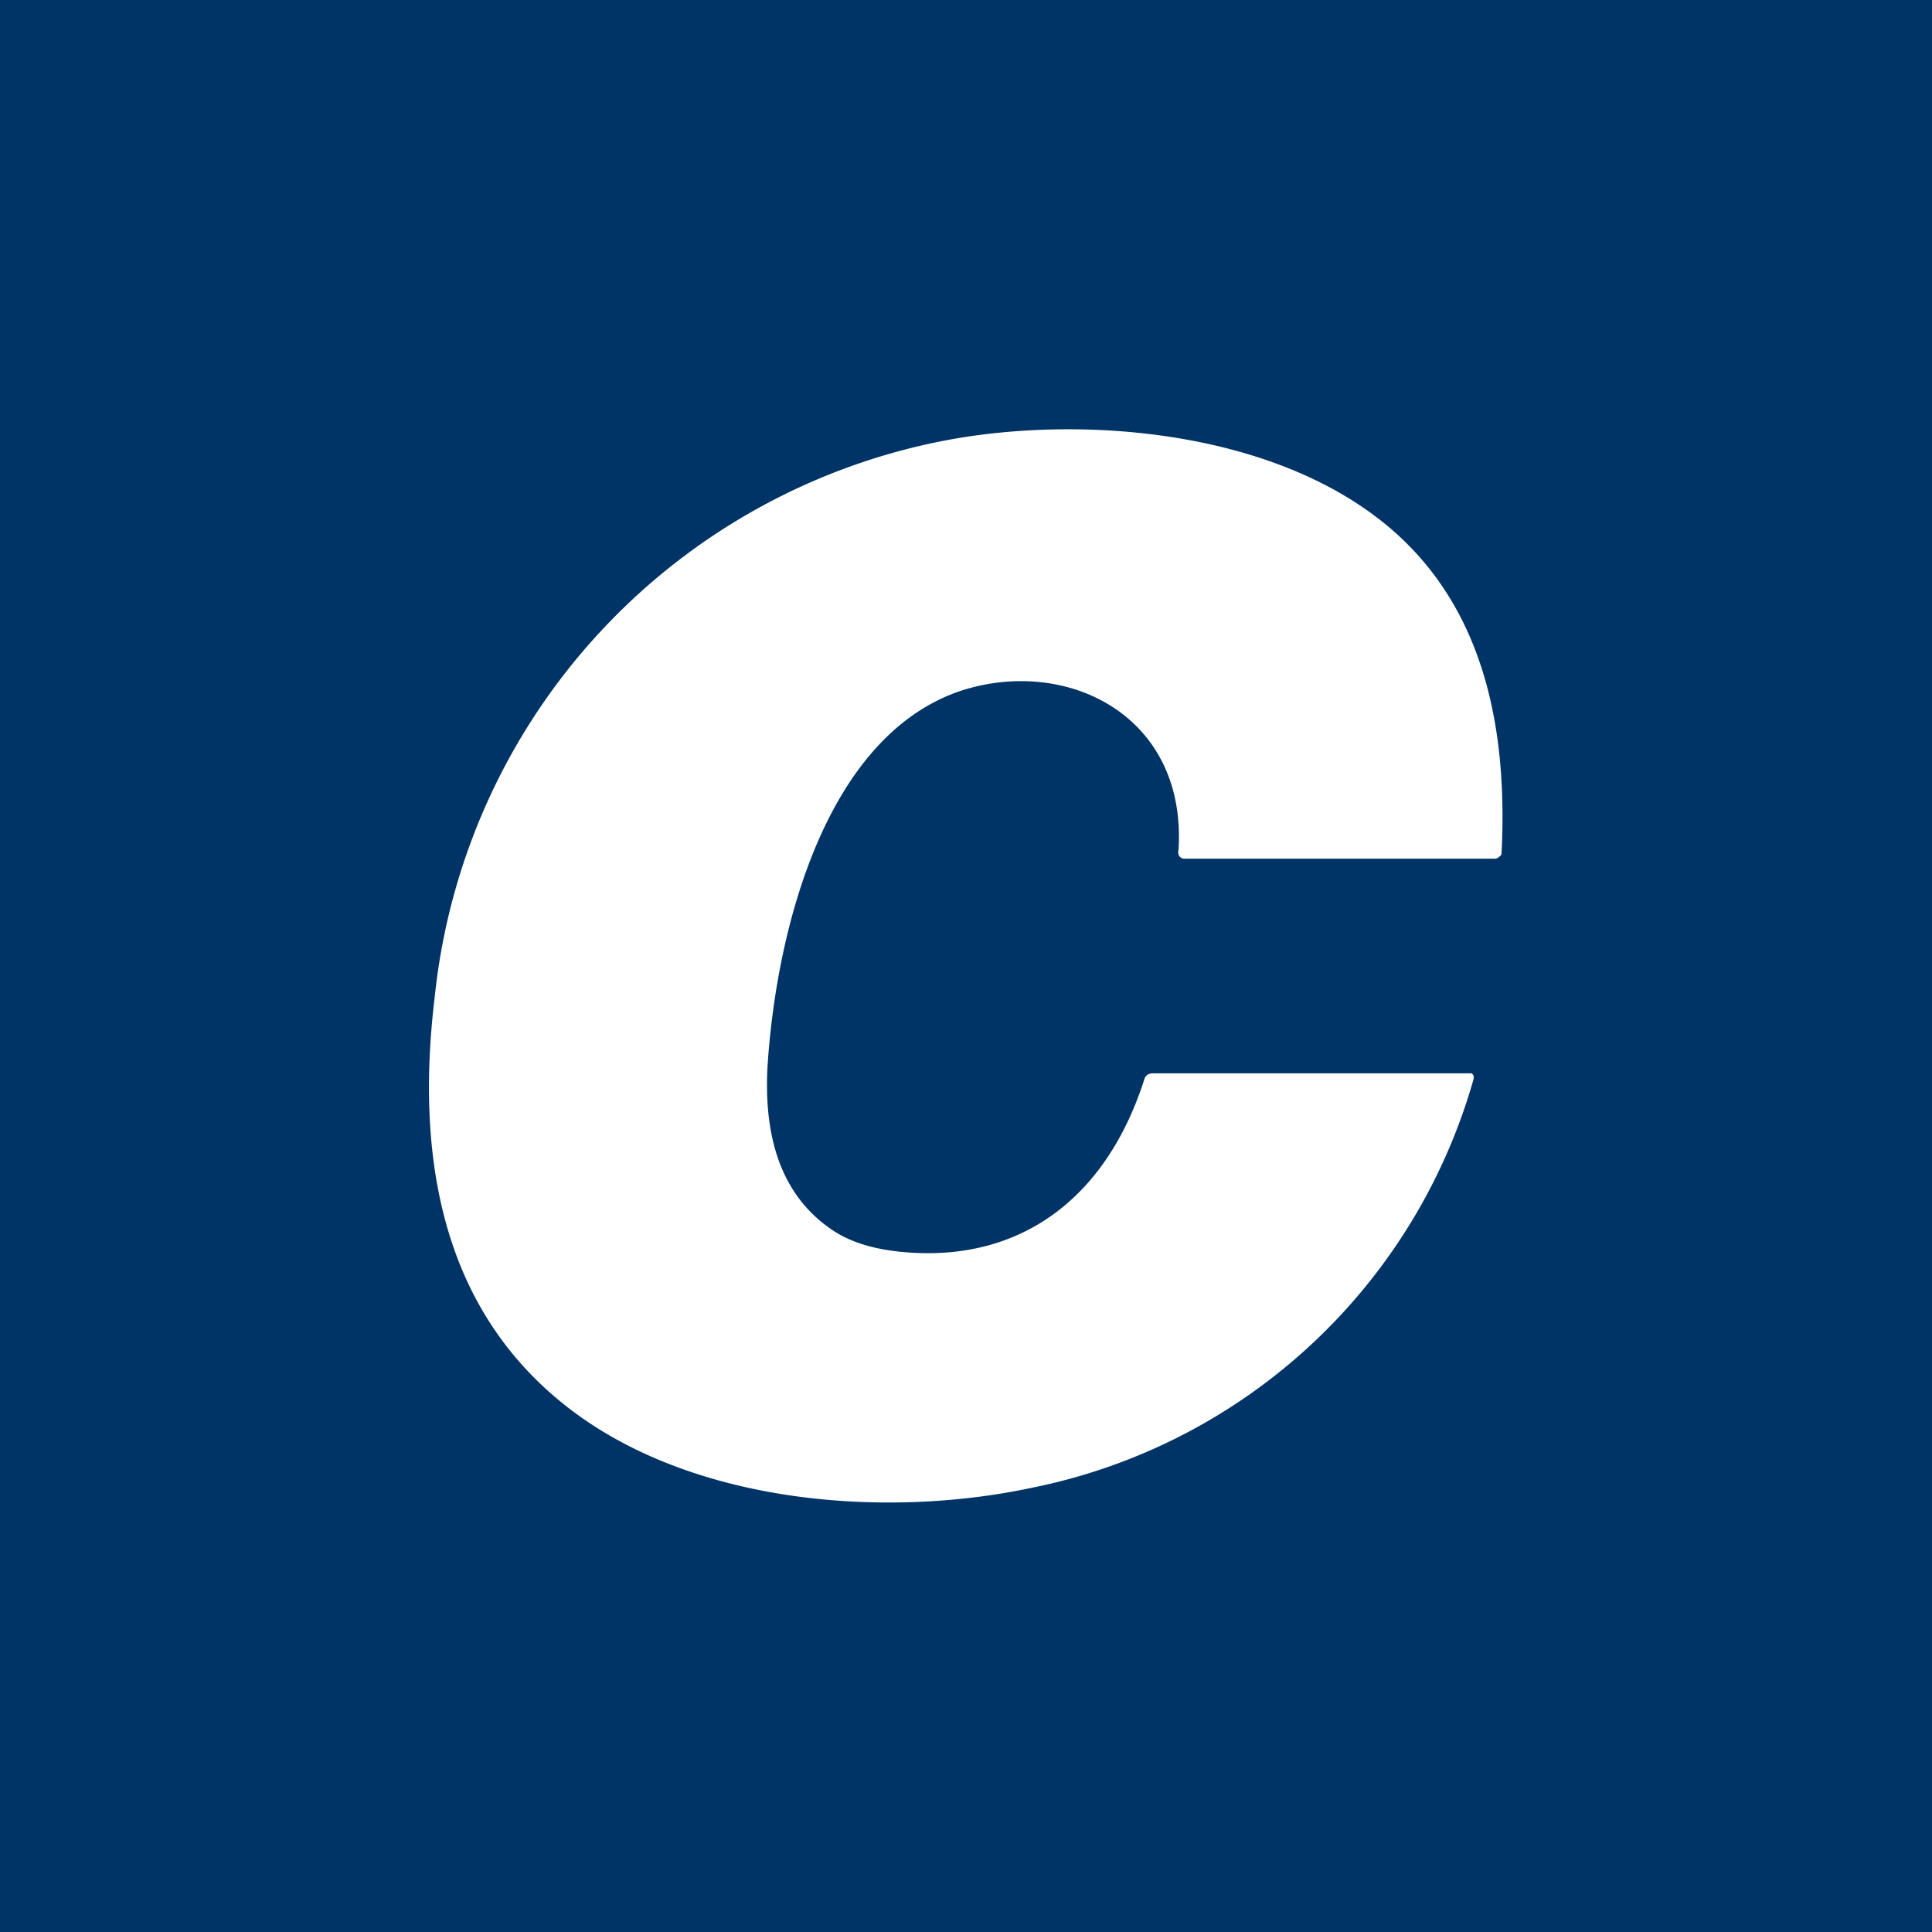 <!-- by TradingView --><svg width="18" height="18" viewBox="0 0 18 18" xmlns="http://www.w3.org/2000/svg"><path fill="#003466" d="M0 0h18v18H0z"/><path d="M10.74 10h2.97a.04.04 0 0 1 .02.03v.02a5.38 5.38 0 0 1-4.11 3.81c-1.4.3-3.26.15-4.42-.82-1.08-.9-1.33-2.26-1.15-3.75a5.9 5.9 0 0 1 4.83-5.2c1.37-.24 3.3-.04 4.31 1.06.69.75.85 1.78.8 2.79 0 .01 0 .03-.02.04a.06.06 0 0 1-.04.02h-2.89a.06.06 0 0 1-.05-.02.07.07 0 0 1-.01-.06c.08-1.26-1.05-1.81-2.04-1.48-1.25.43-1.71 2.22-1.79 3.51-.03.6.1 1.18.62 1.52.17.11.4.18.71.2 1.05.07 1.83-.52 2.18-1.61.01-.04.04-.06.08-.06Z" fill="#fff"/></svg>
